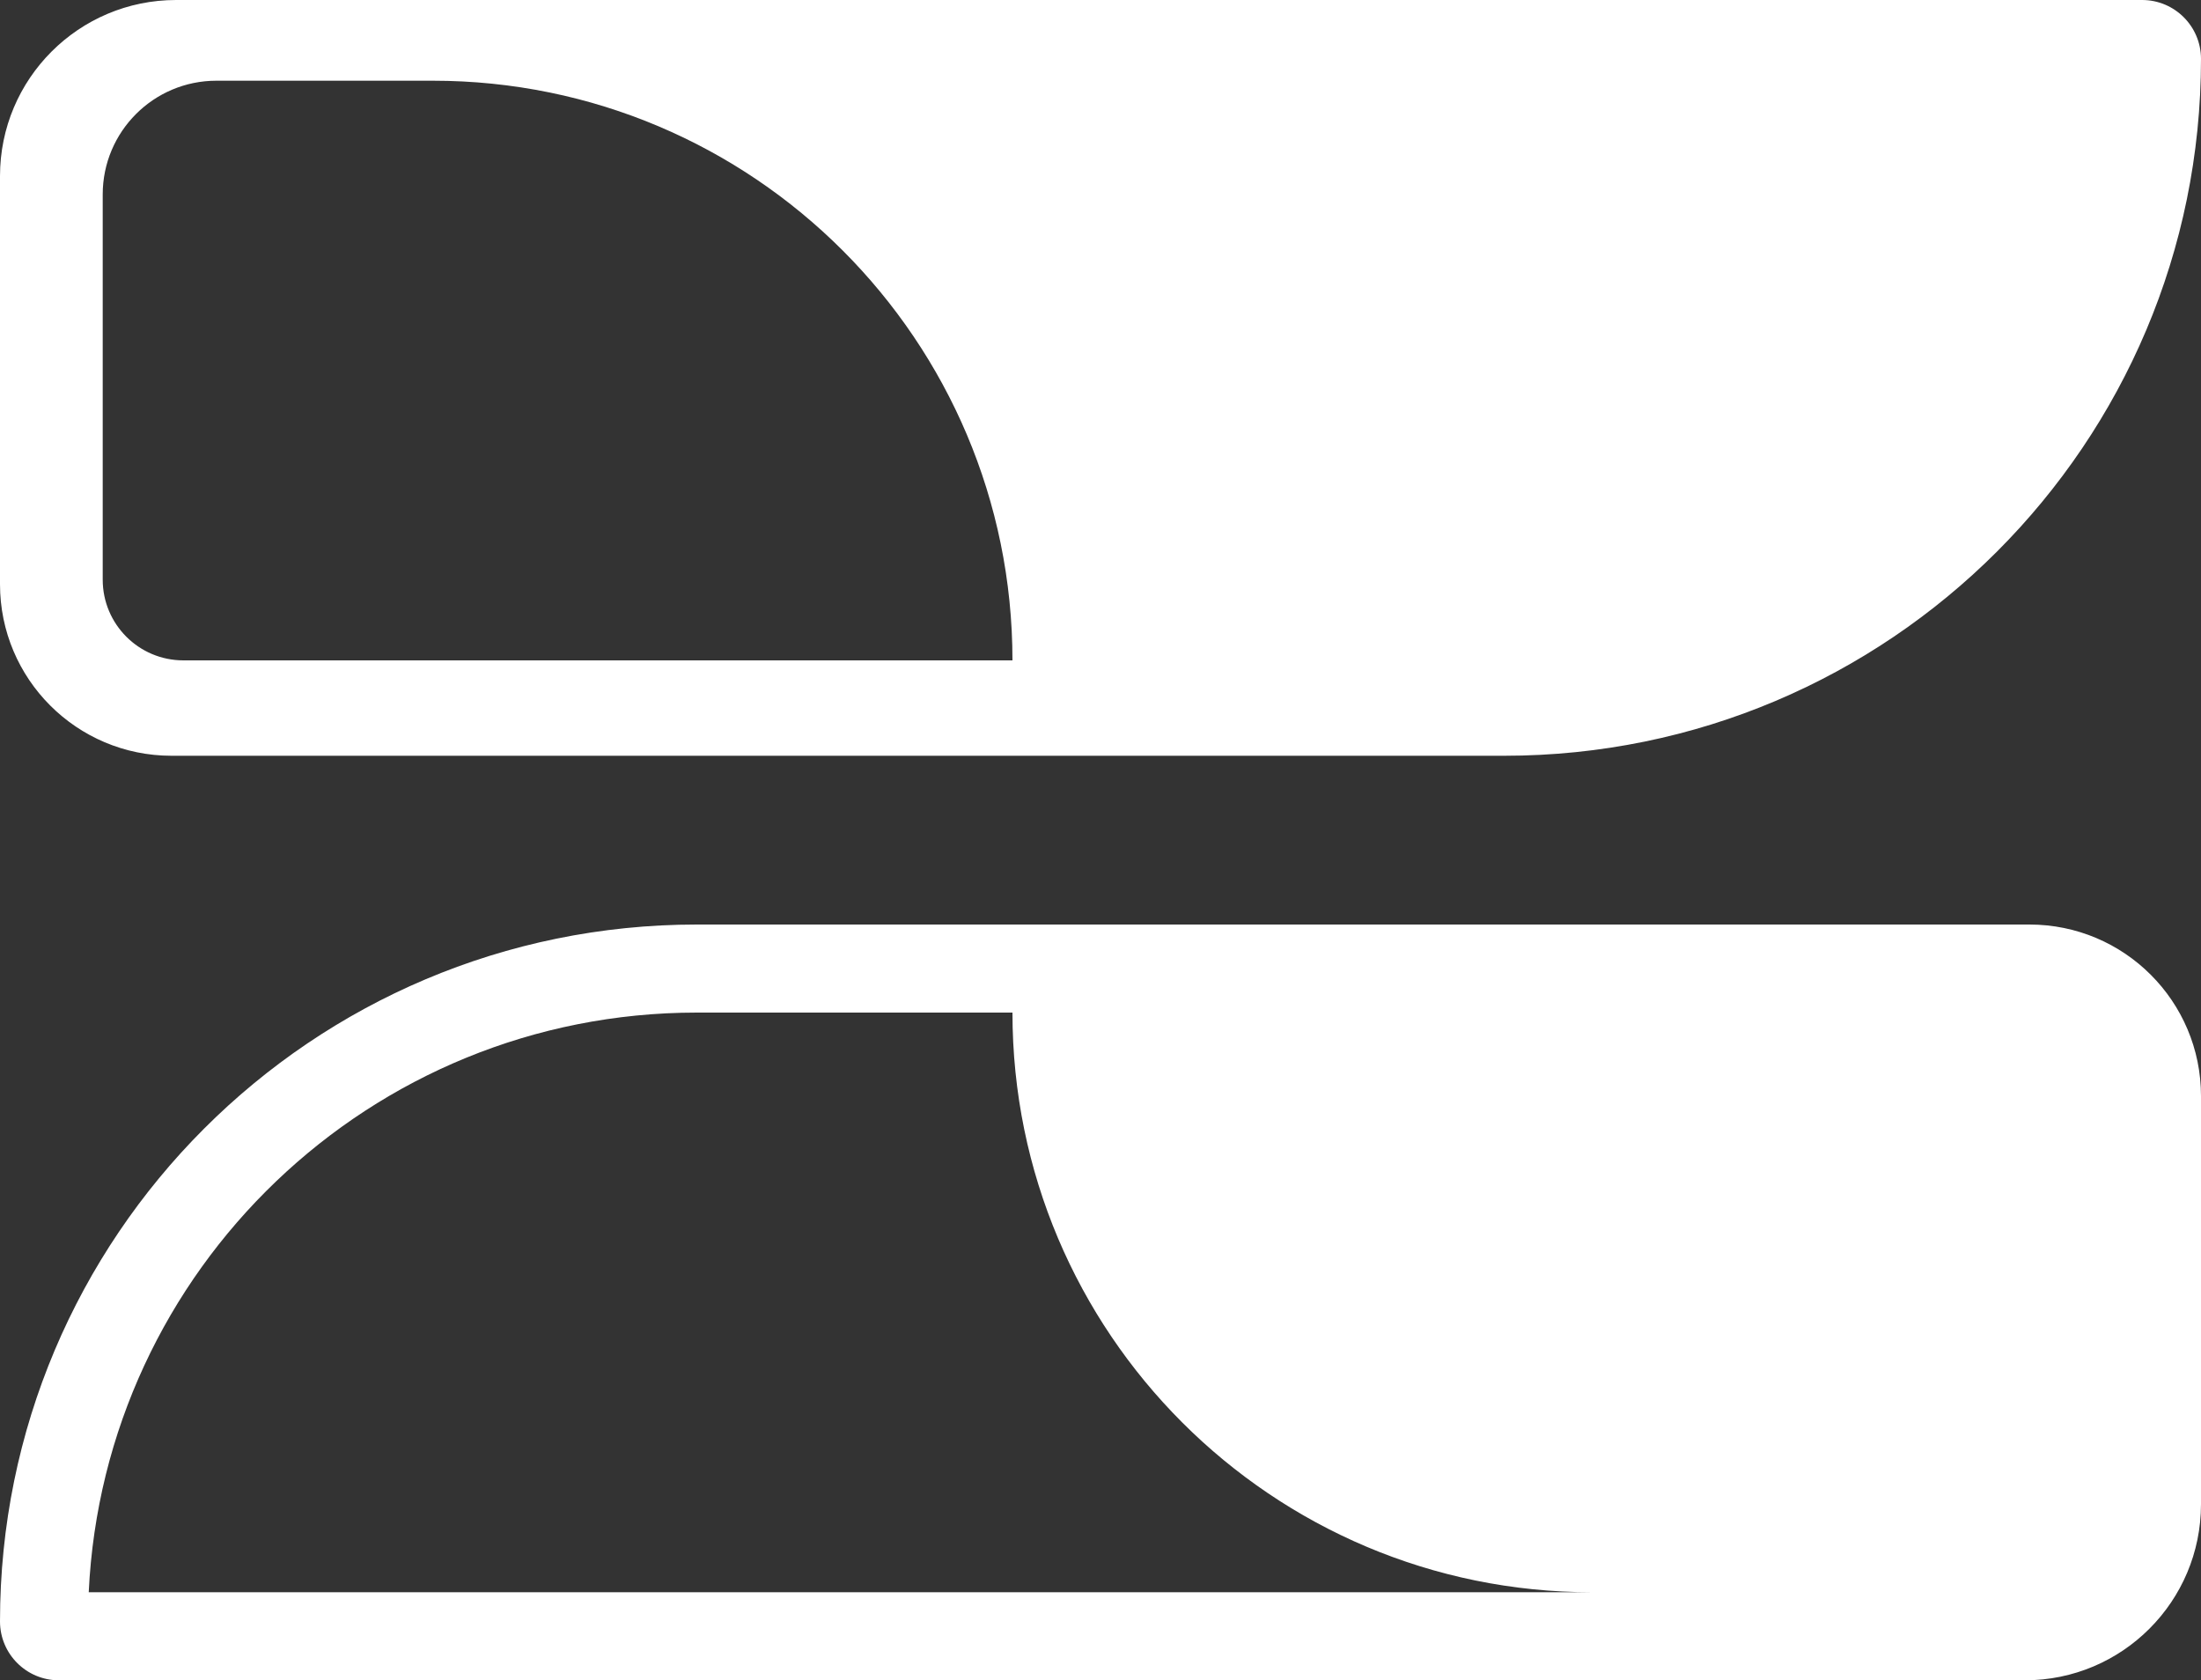 <svg width="300" height="229" viewBox="0 0 300 229" fill="none" xmlns="http://www.w3.org/2000/svg">
<rect x="0" y="0" width="300" height="229" fill="#333333" stroke="none"/>
<g clip-path="url(#clip0_7_69)">
<path fill-rule="evenodd" clip-rule="evenodd" d="M0 79.623C0 92.534 10.466 103 23.377 103L205.026 103C257.479 103 300 60.479 300 8.026C300 3.593 296.407 5.90849e-05 291.974 5.81235e-05L24 0C10.745 -2.87497e-06 7.31413e-06 10.745 6.26326e-06 24L0 79.623ZM25 90L138 90C138 46.37 102.631 11 59 11L29.5 11C20.94 11 14 17.94 14 26.5L14 79C14 85.075 18.925 90 25 90Z" fill="white"/>
<path fill-rule="evenodd" clip-rule="evenodd" d="M276 217L12.094 217C14.167 173.02 50.481 138 94.974 138L276.623 138C276.627 138 276.63 138 276.633 138H138C138 181.631 173.37 217 217 217L276 217ZM276.623 126C289.534 126 300 136.466 300 149.377V205C300 218.255 289.255 229 276 229L8.026 229C3.593 229 -4.34521e-06 225.407 -4.15145e-06 220.974C0 168.521 42.521 126 94.974 126L276.623 126Z" fill="white"/>
</g>
<defs>
<clipPath id="clip0_7_69">
<rect width="300" height="229" fill="white"/>
</clipPath>
</defs>
</svg>
